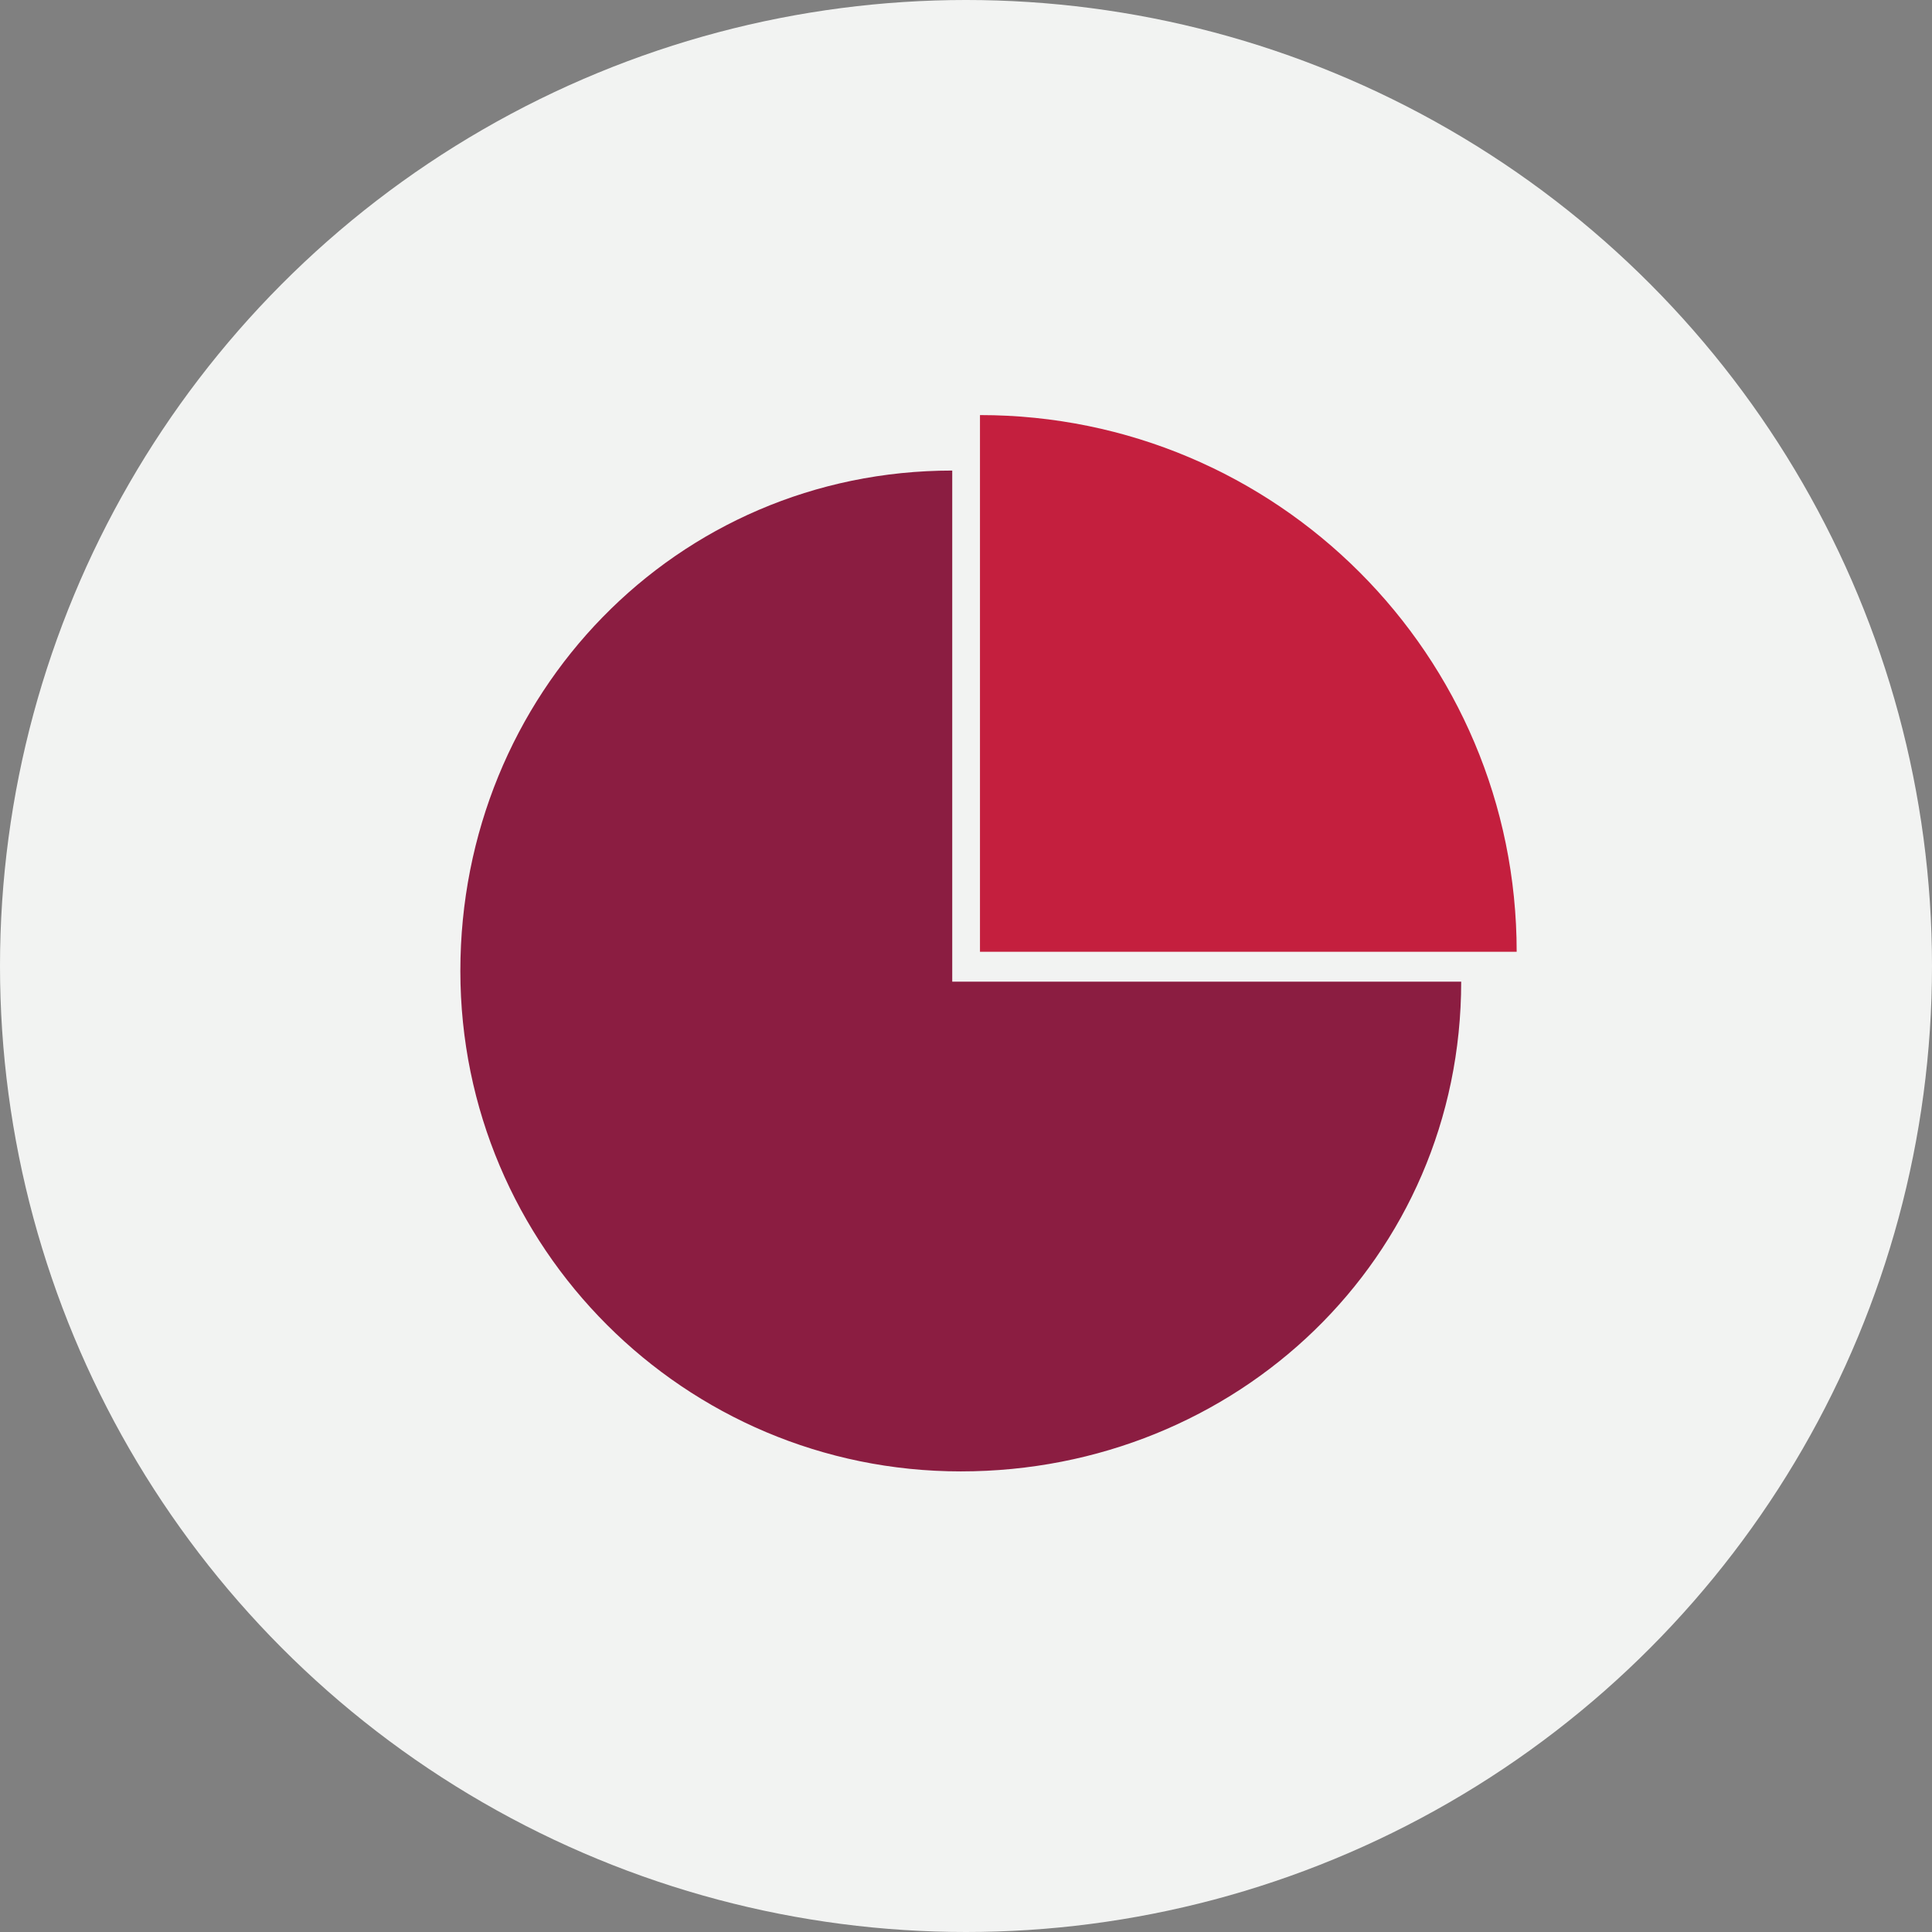 <?xml version="1.0" encoding="UTF-8"?>
<svg width="256px" height="256px" viewBox="0 0 256 256" version="1.1" xmlns="http://www.w3.org/2000/svg" xmlns:xlink="http://www.w3.org/1999/xlink">
    <rect x="0" y="0" width="256" height="256" fill="#808080" stroke="none"/>
    <!-- Generator: Sketch 56.3 (81716) - https://sketch.com -->
    <title>Icons/Illustrative/charts-graphs/pie-chart-256x256</title>
    <desc>Created with Sketch.</desc>
    <g id="Icons/Illustrative/charts-graphs/pie-chart-256x256" stroke="none" stroke-width="1" fill="none" fill-rule="evenodd">
        <g id="Icons/Illustrative/Oval" fill="#F2F3F2">
            <circle id="Oval" cx="128" cy="128" r="128"></circle>
        </g>
        <g id="investment-choices" transform="translate(61, 55)" fill-rule="nonzero">
            <g id="Group">
                <path d="M65.176,7.352 C28.559,7.352 2.84217094e-14,37.042 2.84217094e-14,73.659 C2.84217094e-14,110.277 29.69,139.967 66.308,139.967 C102.925,139.967 132.615,111.691 132.615,75.073 L132.615,75.073 L65.176,75.073 L65.176,7.352 Z" id="Path" fill="#8B1D41"></path>
                <path d="M68.852,-7.10542736e-14 L68.852,71.114 L139.967,71.114 C139.967,31.811 108.156,-7.10542736e-14 68.852,-7.10542736e-14 Z" id="Path" fill="#C41F3E"></path>
            </g>
        </g>
    </g>
</svg>
